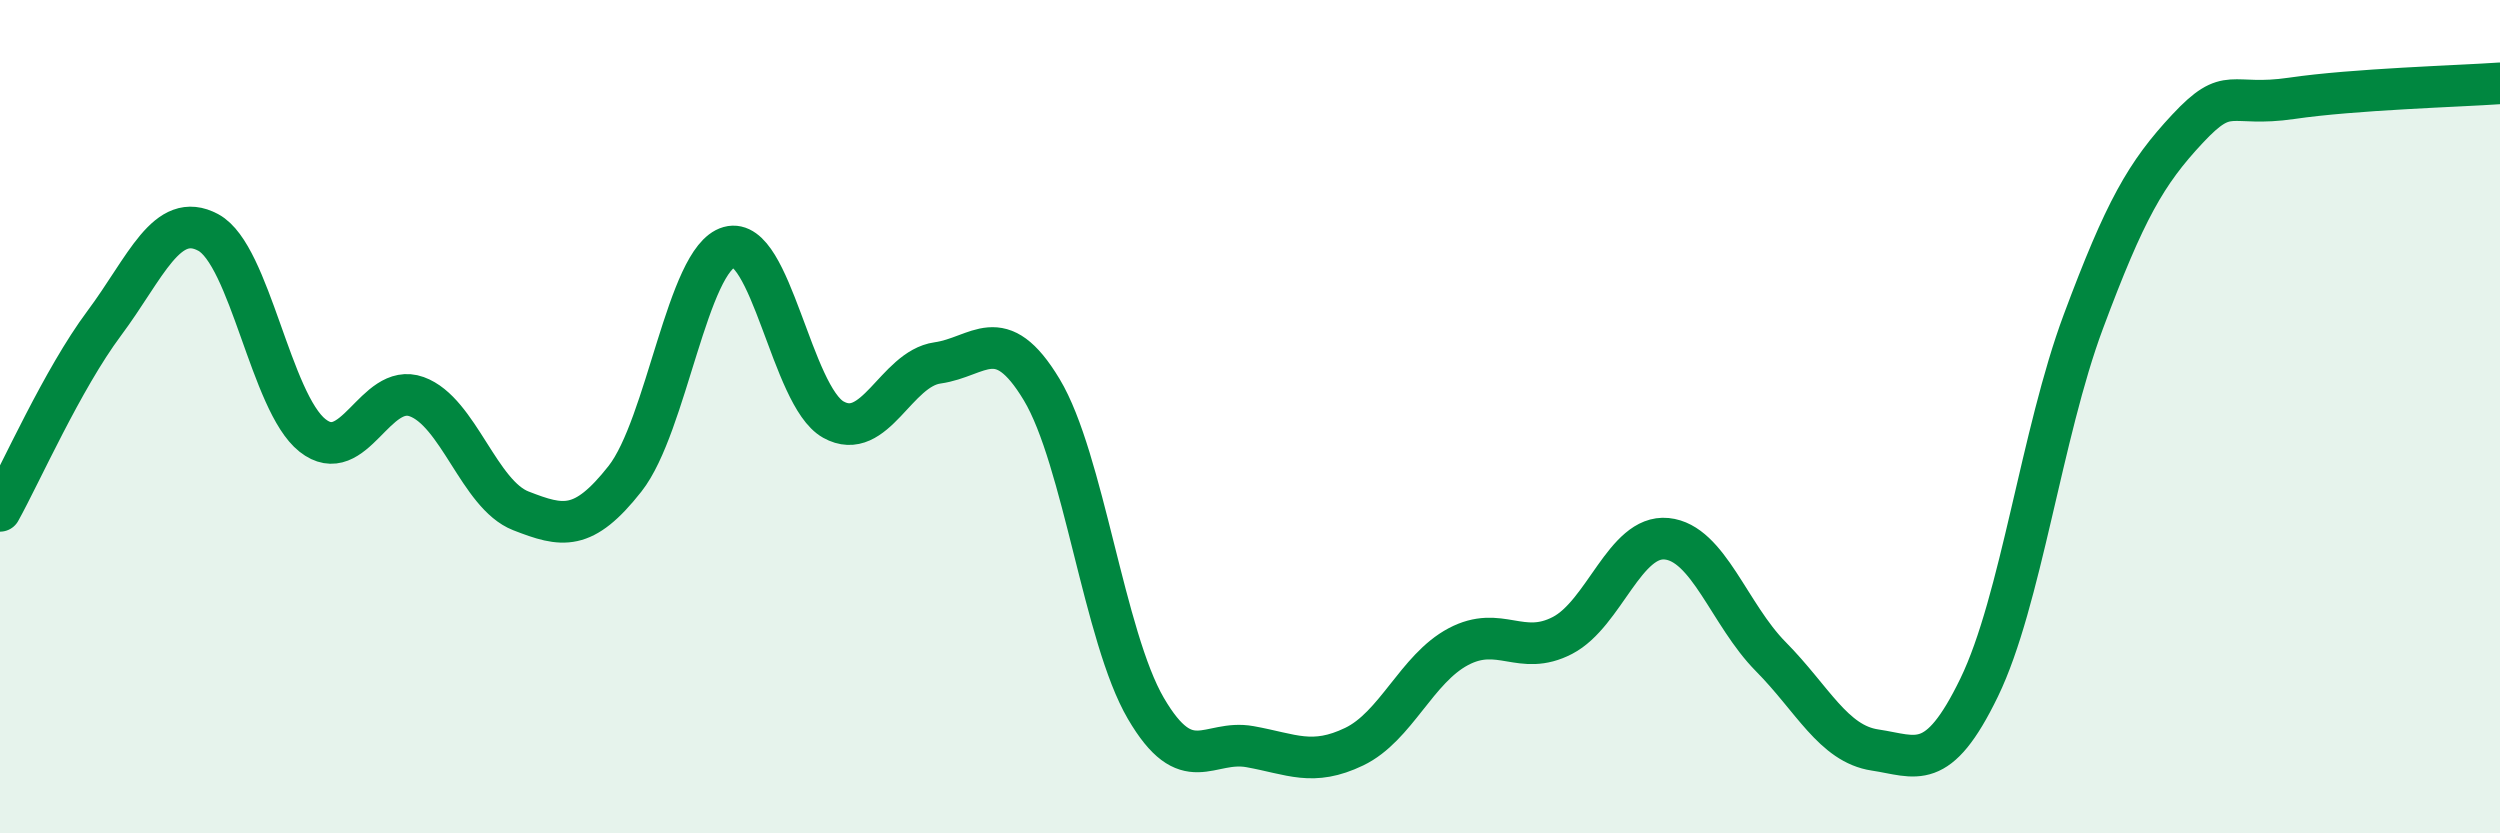 
    <svg width="60" height="20" viewBox="0 0 60 20" xmlns="http://www.w3.org/2000/svg">
      <path
        d="M 0,12.26 C 0.5,11.36 1.5,9.1 2.5,7.76 C 3.5,6.42 4,5.04 5,5.58 C 6,6.12 6.5,9.66 7.5,10.45 C 8.5,11.24 9,9.16 10,9.52 C 11,9.88 11.5,11.87 12.5,12.26 C 13.5,12.65 14,12.76 15,11.49 C 16,10.22 16.5,6.21 17.5,5.93 C 18.5,5.65 19,9.51 20,10.07 C 21,10.63 21.5,8.85 22.5,8.71 C 23.5,8.57 24,7.69 25,9.35 C 26,11.01 26.5,15.29 27.5,17 C 28.5,18.71 29,17.74 30,17.92 C 31,18.1 31.5,18.4 32.5,17.92 C 33.5,17.44 34,16.05 35,15.52 C 36,14.99 36.5,15.77 37.5,15.25 C 38.5,14.73 39,12.83 40,12.93 C 41,13.03 41.5,14.75 42.5,15.76 C 43.5,16.77 44,17.85 45,18 C 46,18.15 46.5,18.56 47.5,16.5 C 48.5,14.44 49,10.4 50,7.72 C 51,5.04 51.5,4.16 52.5,3.09 C 53.5,2.02 53.5,2.58 55,2.36 C 56.5,2.14 59,2.07 60,2L60 20L0 20Z"
        fill="#008740"
        opacity="0.1"
        stroke-linecap="round"
        stroke-linejoin="round"
      />
      <path
        d="M 0,12.26 C 0.5,11.36 1.5,9.1 2.5,7.76 C 3.5,6.42 4,5.04 5,5.58 C 6,6.12 6.5,9.66 7.5,10.45 C 8.5,11.24 9,9.16 10,9.52 C 11,9.88 11.5,11.87 12.5,12.26 C 13.5,12.65 14,12.76 15,11.49 C 16,10.22 16.5,6.21 17.5,5.93 C 18.5,5.65 19,9.51 20,10.07 C 21,10.63 21.5,8.85 22.5,8.71 C 23.5,8.57 24,7.69 25,9.35 C 26,11.01 26.5,15.29 27.5,17 C 28.5,18.71 29,17.74 30,17.92 C 31,18.1 31.5,18.4 32.5,17.92 C 33.5,17.44 34,16.05 35,15.52 C 36,14.99 36.5,15.77 37.5,15.25 C 38.5,14.73 39,12.83 40,12.93 C 41,13.03 41.5,14.75 42.5,15.76 C 43.5,16.77 44,17.85 45,18 C 46,18.15 46.5,18.56 47.5,16.5 C 48.5,14.44 49,10.4 50,7.72 C 51,5.04 51.5,4.16 52.5,3.09 C 53.5,2.02 53.5,2.58 55,2.36 C 56.5,2.14 59,2.07 60,2"
        stroke="#008740"
        stroke-width="1"
        fill="none"
        stroke-linecap="round"
        stroke-linejoin="round"
      />
    </svg>
  
